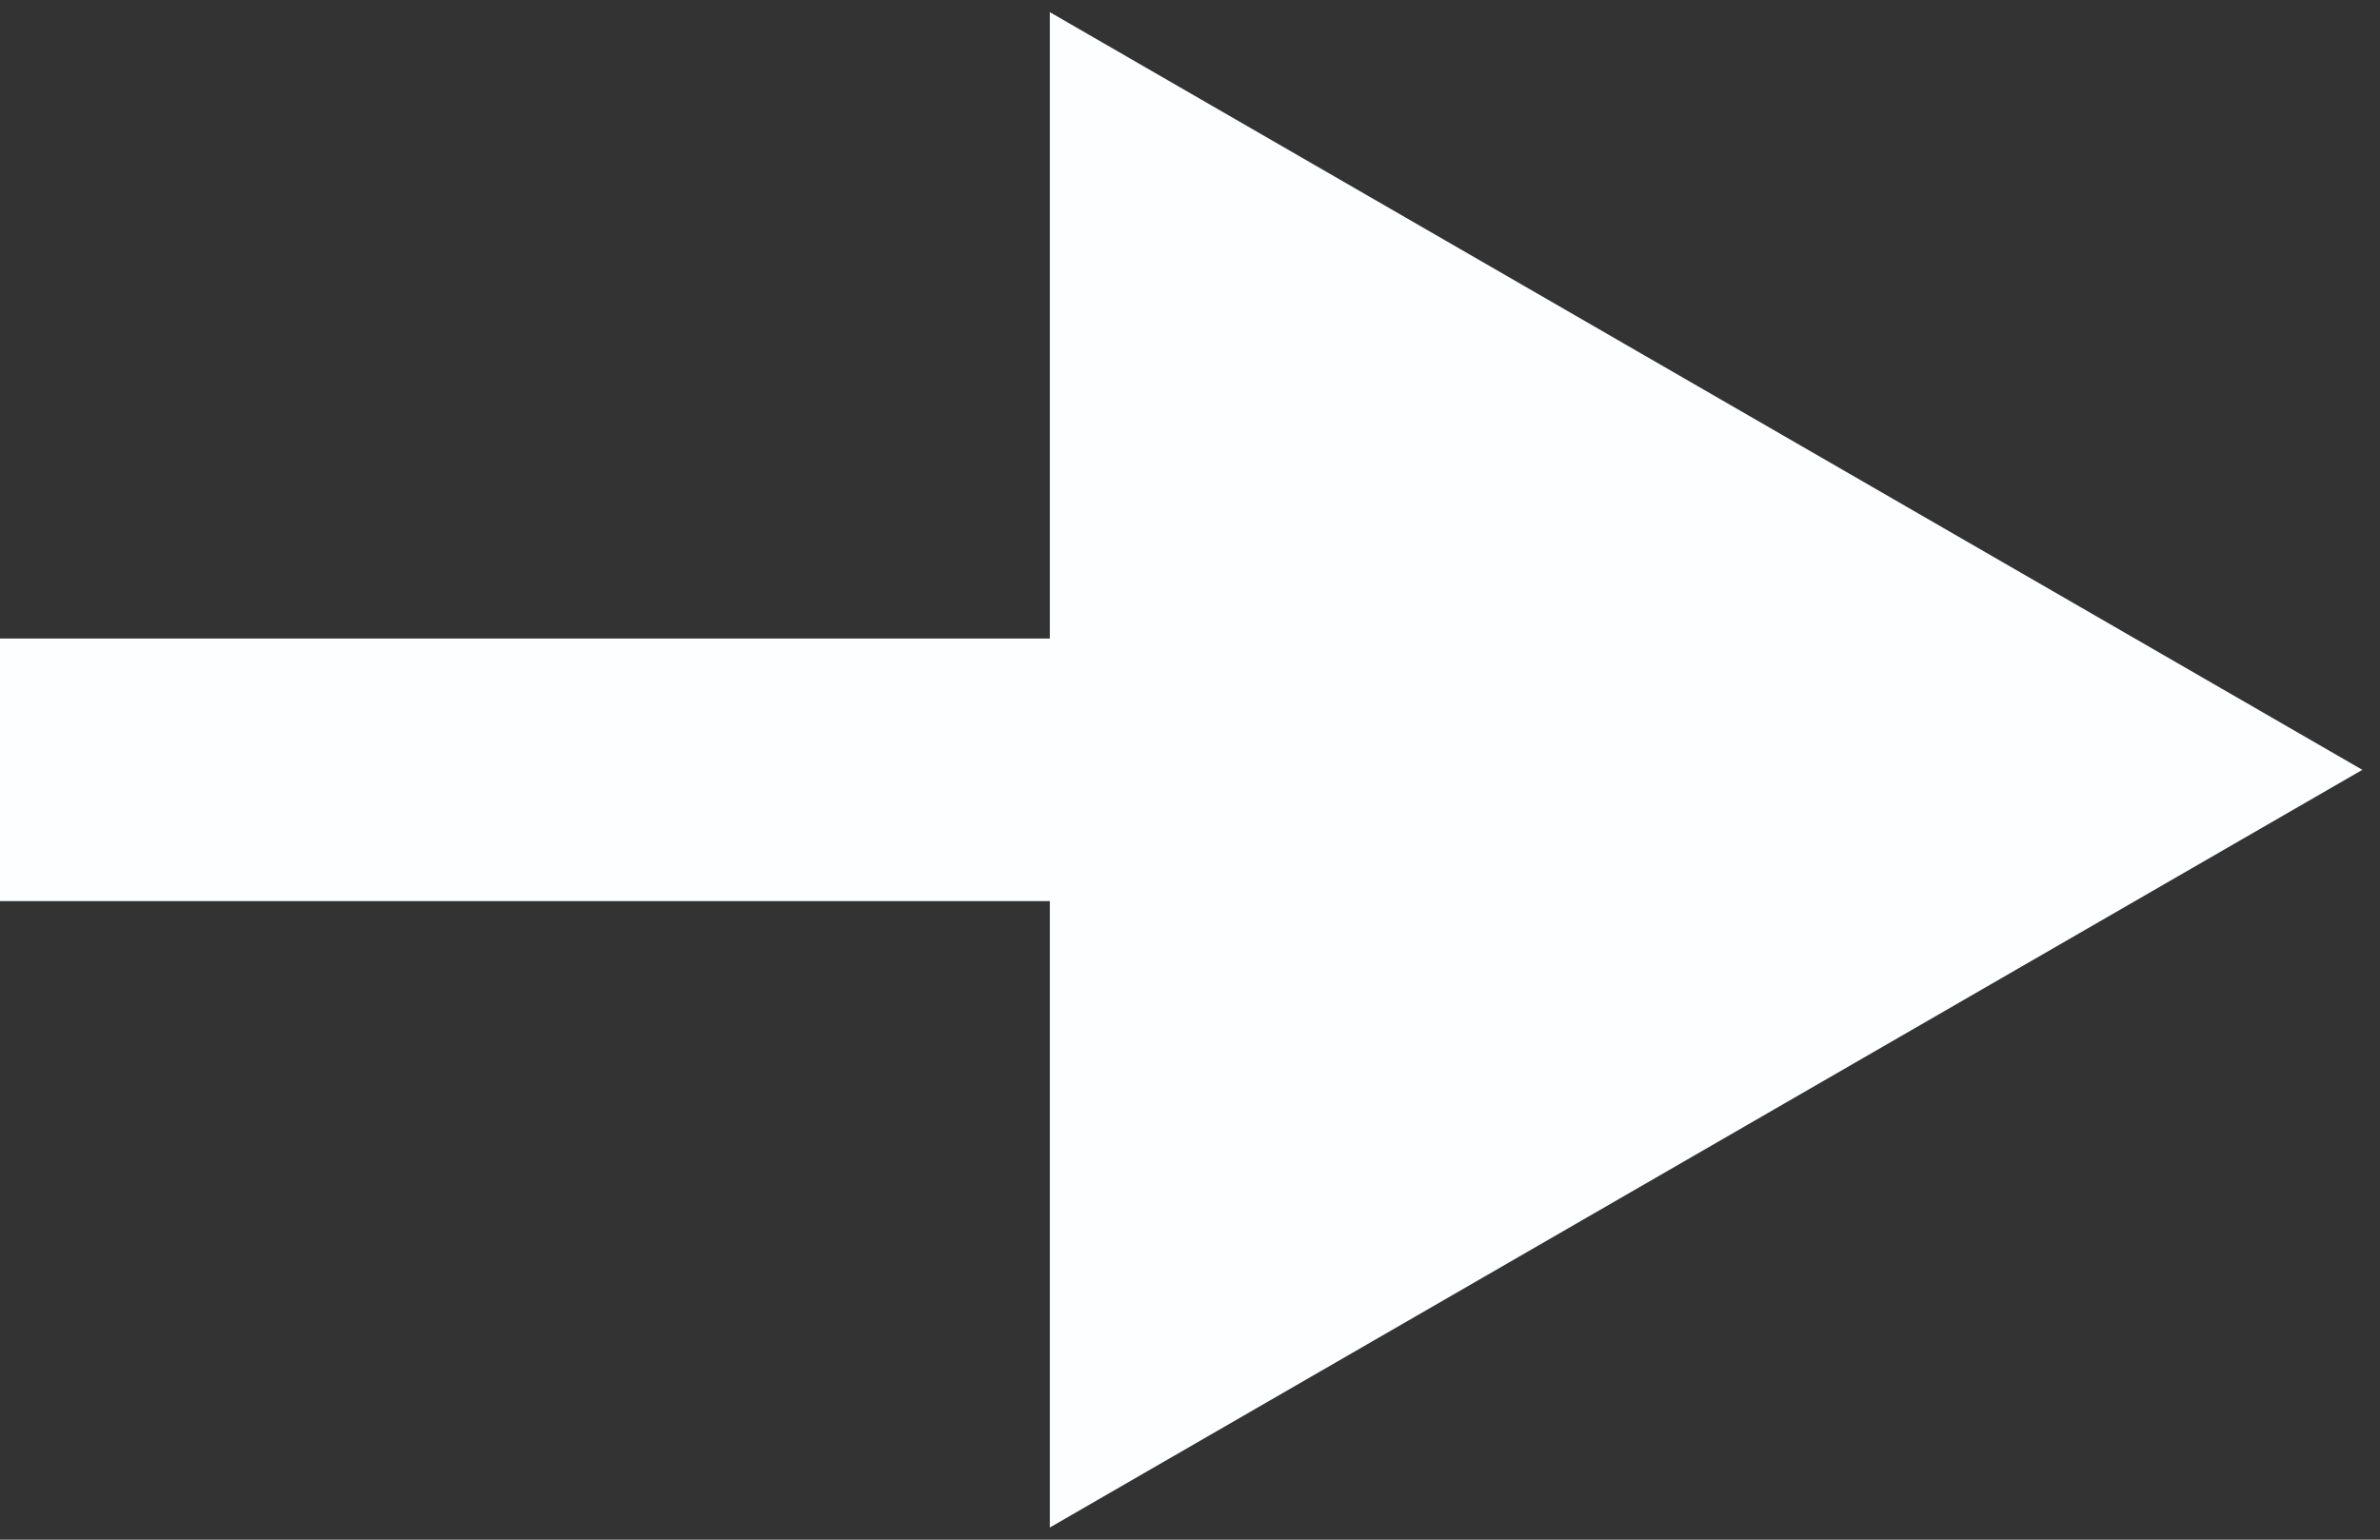<?xml version="1.0" encoding="UTF-8"?> <svg xmlns="http://www.w3.org/2000/svg" width="17" height="11" viewBox="0 0 17 11" fill="none"><rect x="0" y="0" width="17" height="11" fill="#333333" stroke="none"/> <path d="M16.874 5.5L7.499 0.087L7.499 10.913L16.874 5.5ZM8.437 4.562L-0.001 4.562L-0.001 6.438L8.437 6.438L8.437 4.562Z" fill="#FCFEFF"></path> </svg> 